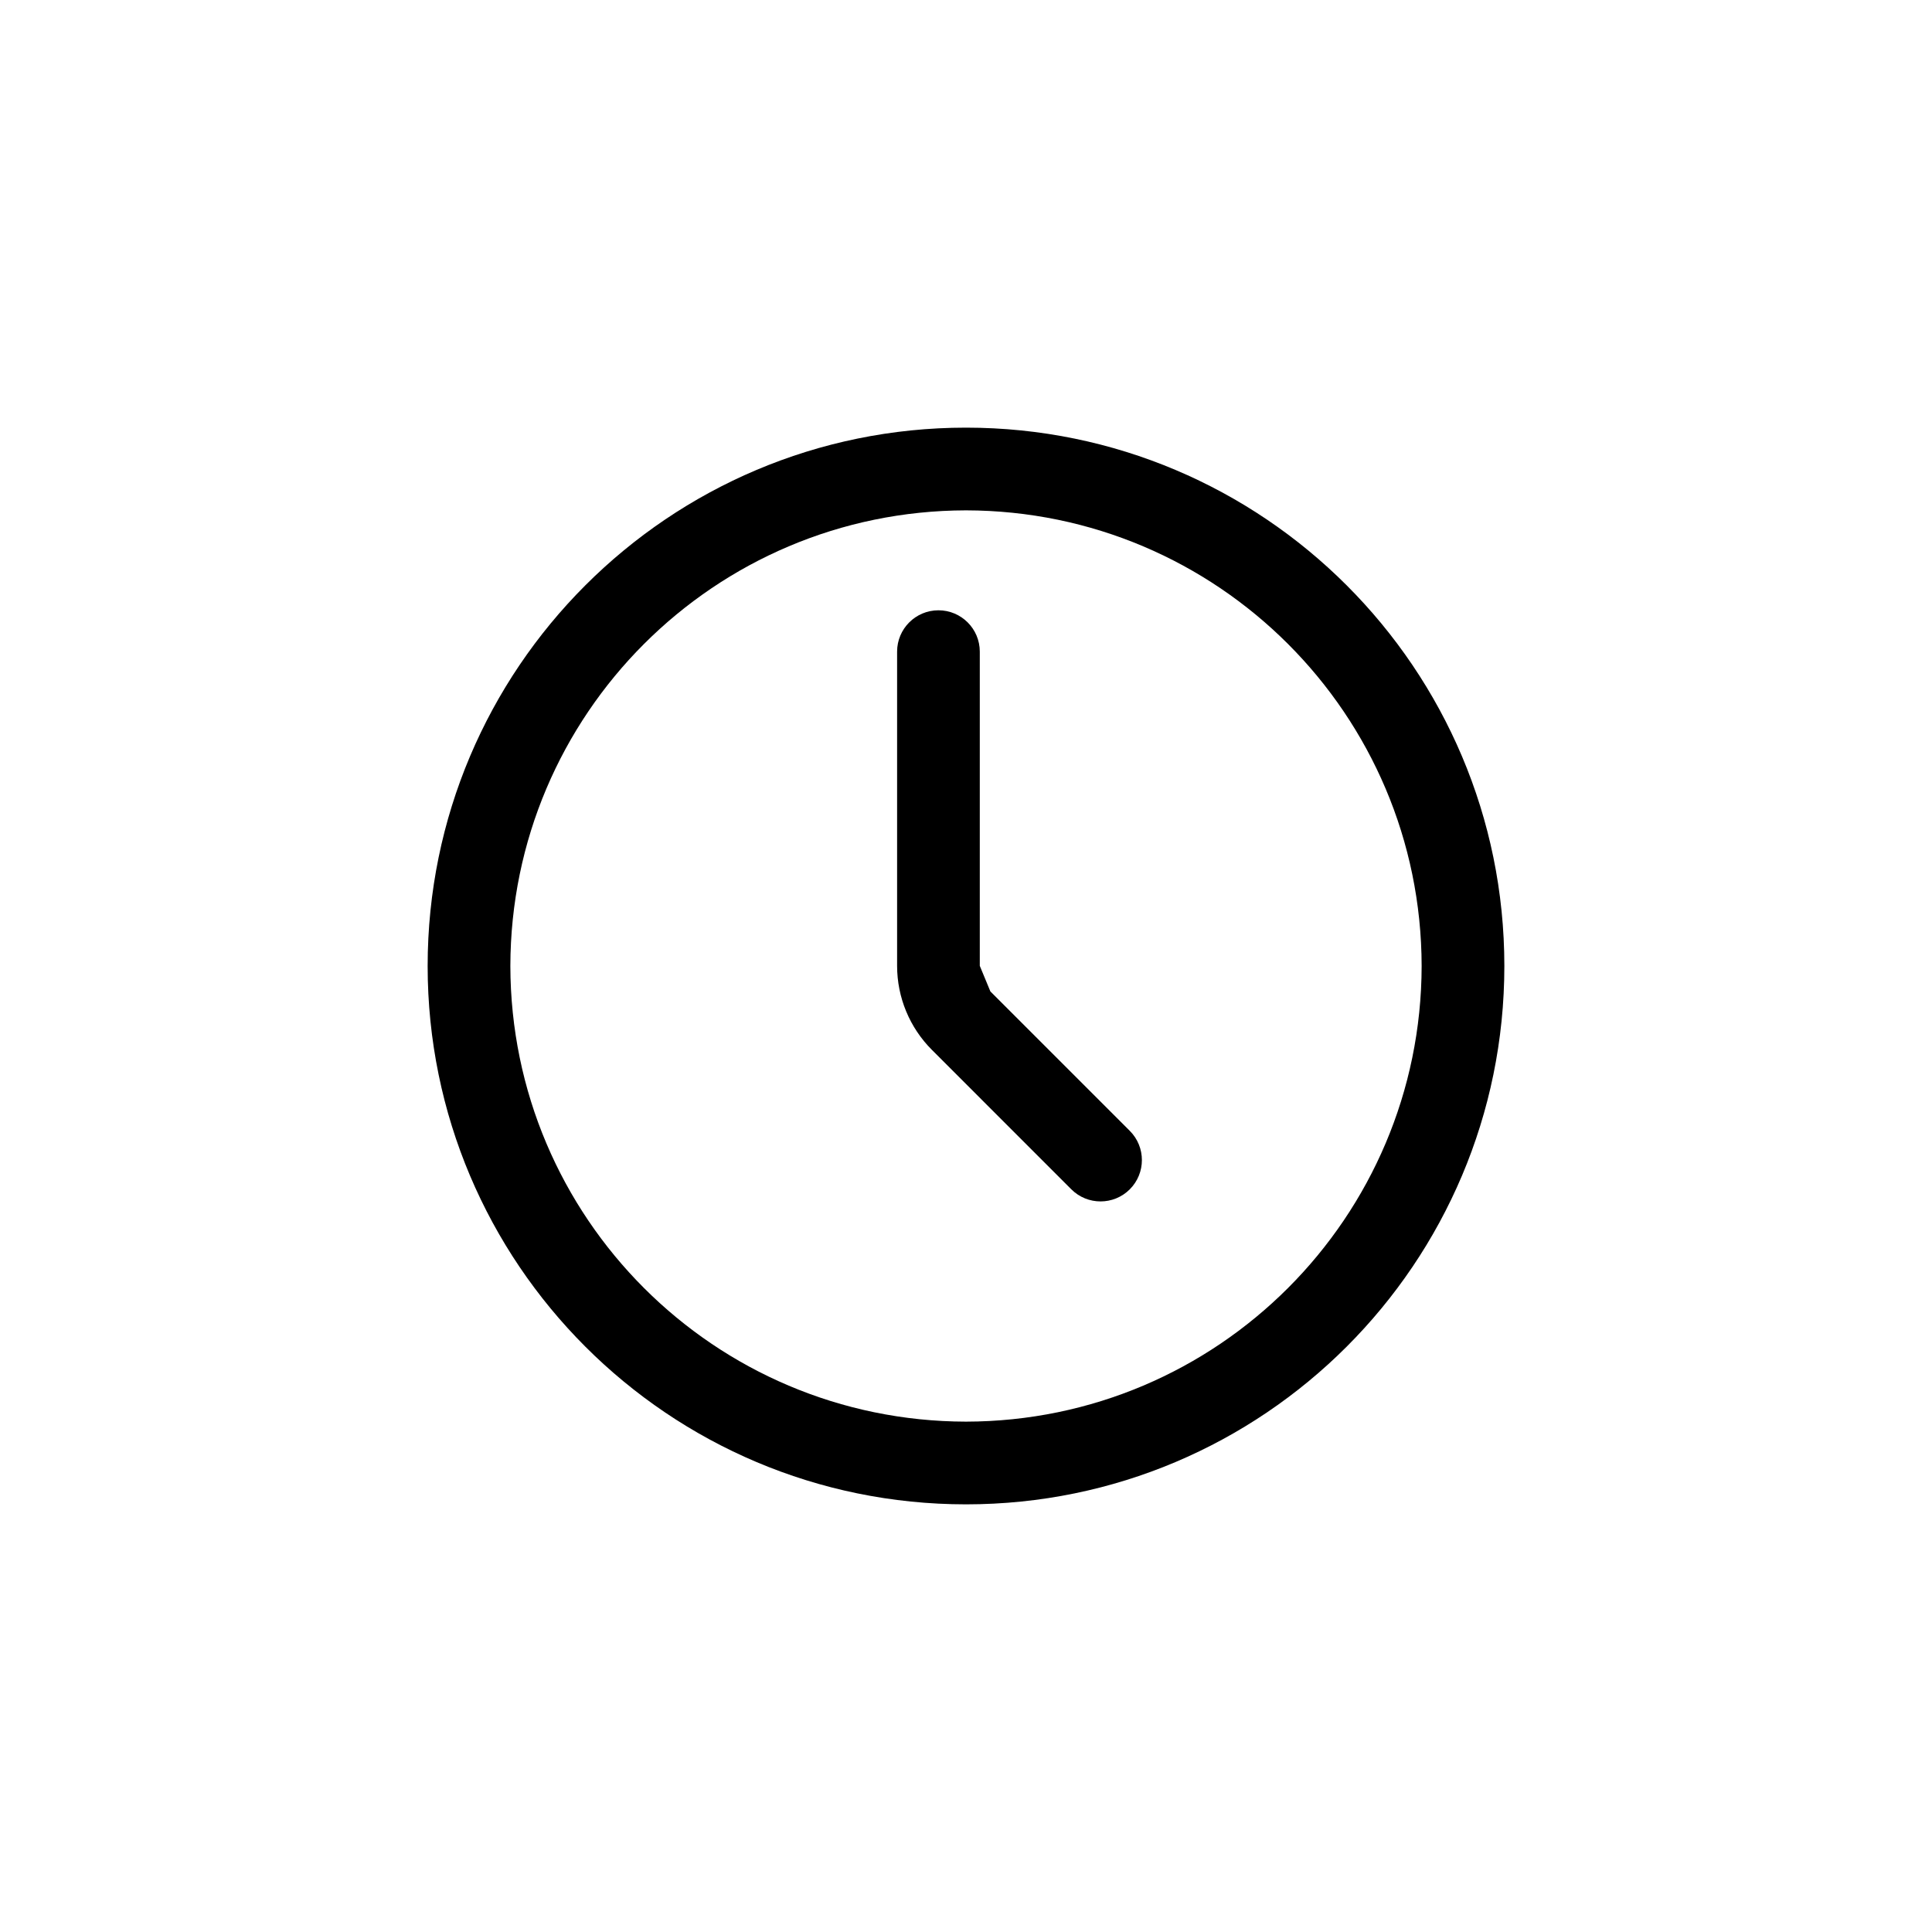 <?xml version="1.0" encoding="UTF-8"?>
<!-- Uploaded to: ICON Repo, www.svgrepo.com, Generator: ICON Repo Mixer Tools -->
<svg fill="#000000" width="800px" height="800px" version="1.1" viewBox="144 144 512 512" xmlns="http://www.w3.org/2000/svg">
 <g>
  <path d="m400 257.33c-78.801 0.012-142.66 63.875-142.67 142.67 0.008 78.793 63.871 142.66 142.67 142.67 78.801-0.004 142.66-63.875 142.67-142.67-0.004-78.797-63.867-142.66-142.67-142.67zm0 263.42c-66.688-0.121-120.63-54.066-120.75-120.75 0.121-66.688 54.066-120.63 120.75-120.75 66.684 0.121 120.63 54.066 120.75 120.75-0.121 66.684-54.066 120.63-120.75 120.75z"/>
  <path d="m406.46 406.74-2.805-6.777v-83.273c0-6.051-4.906-10.957-10.957-10.957-6.051 0-10.957 4.906-10.957 10.957v83.273c0 8.352 3.32 16.367 9.23 22.273l36.938 36.945c4.277 4.277 11.219 4.277 15.496 0 4.277-4.277 4.277-11.219 0-15.496z"/>
 </g>
</svg>
